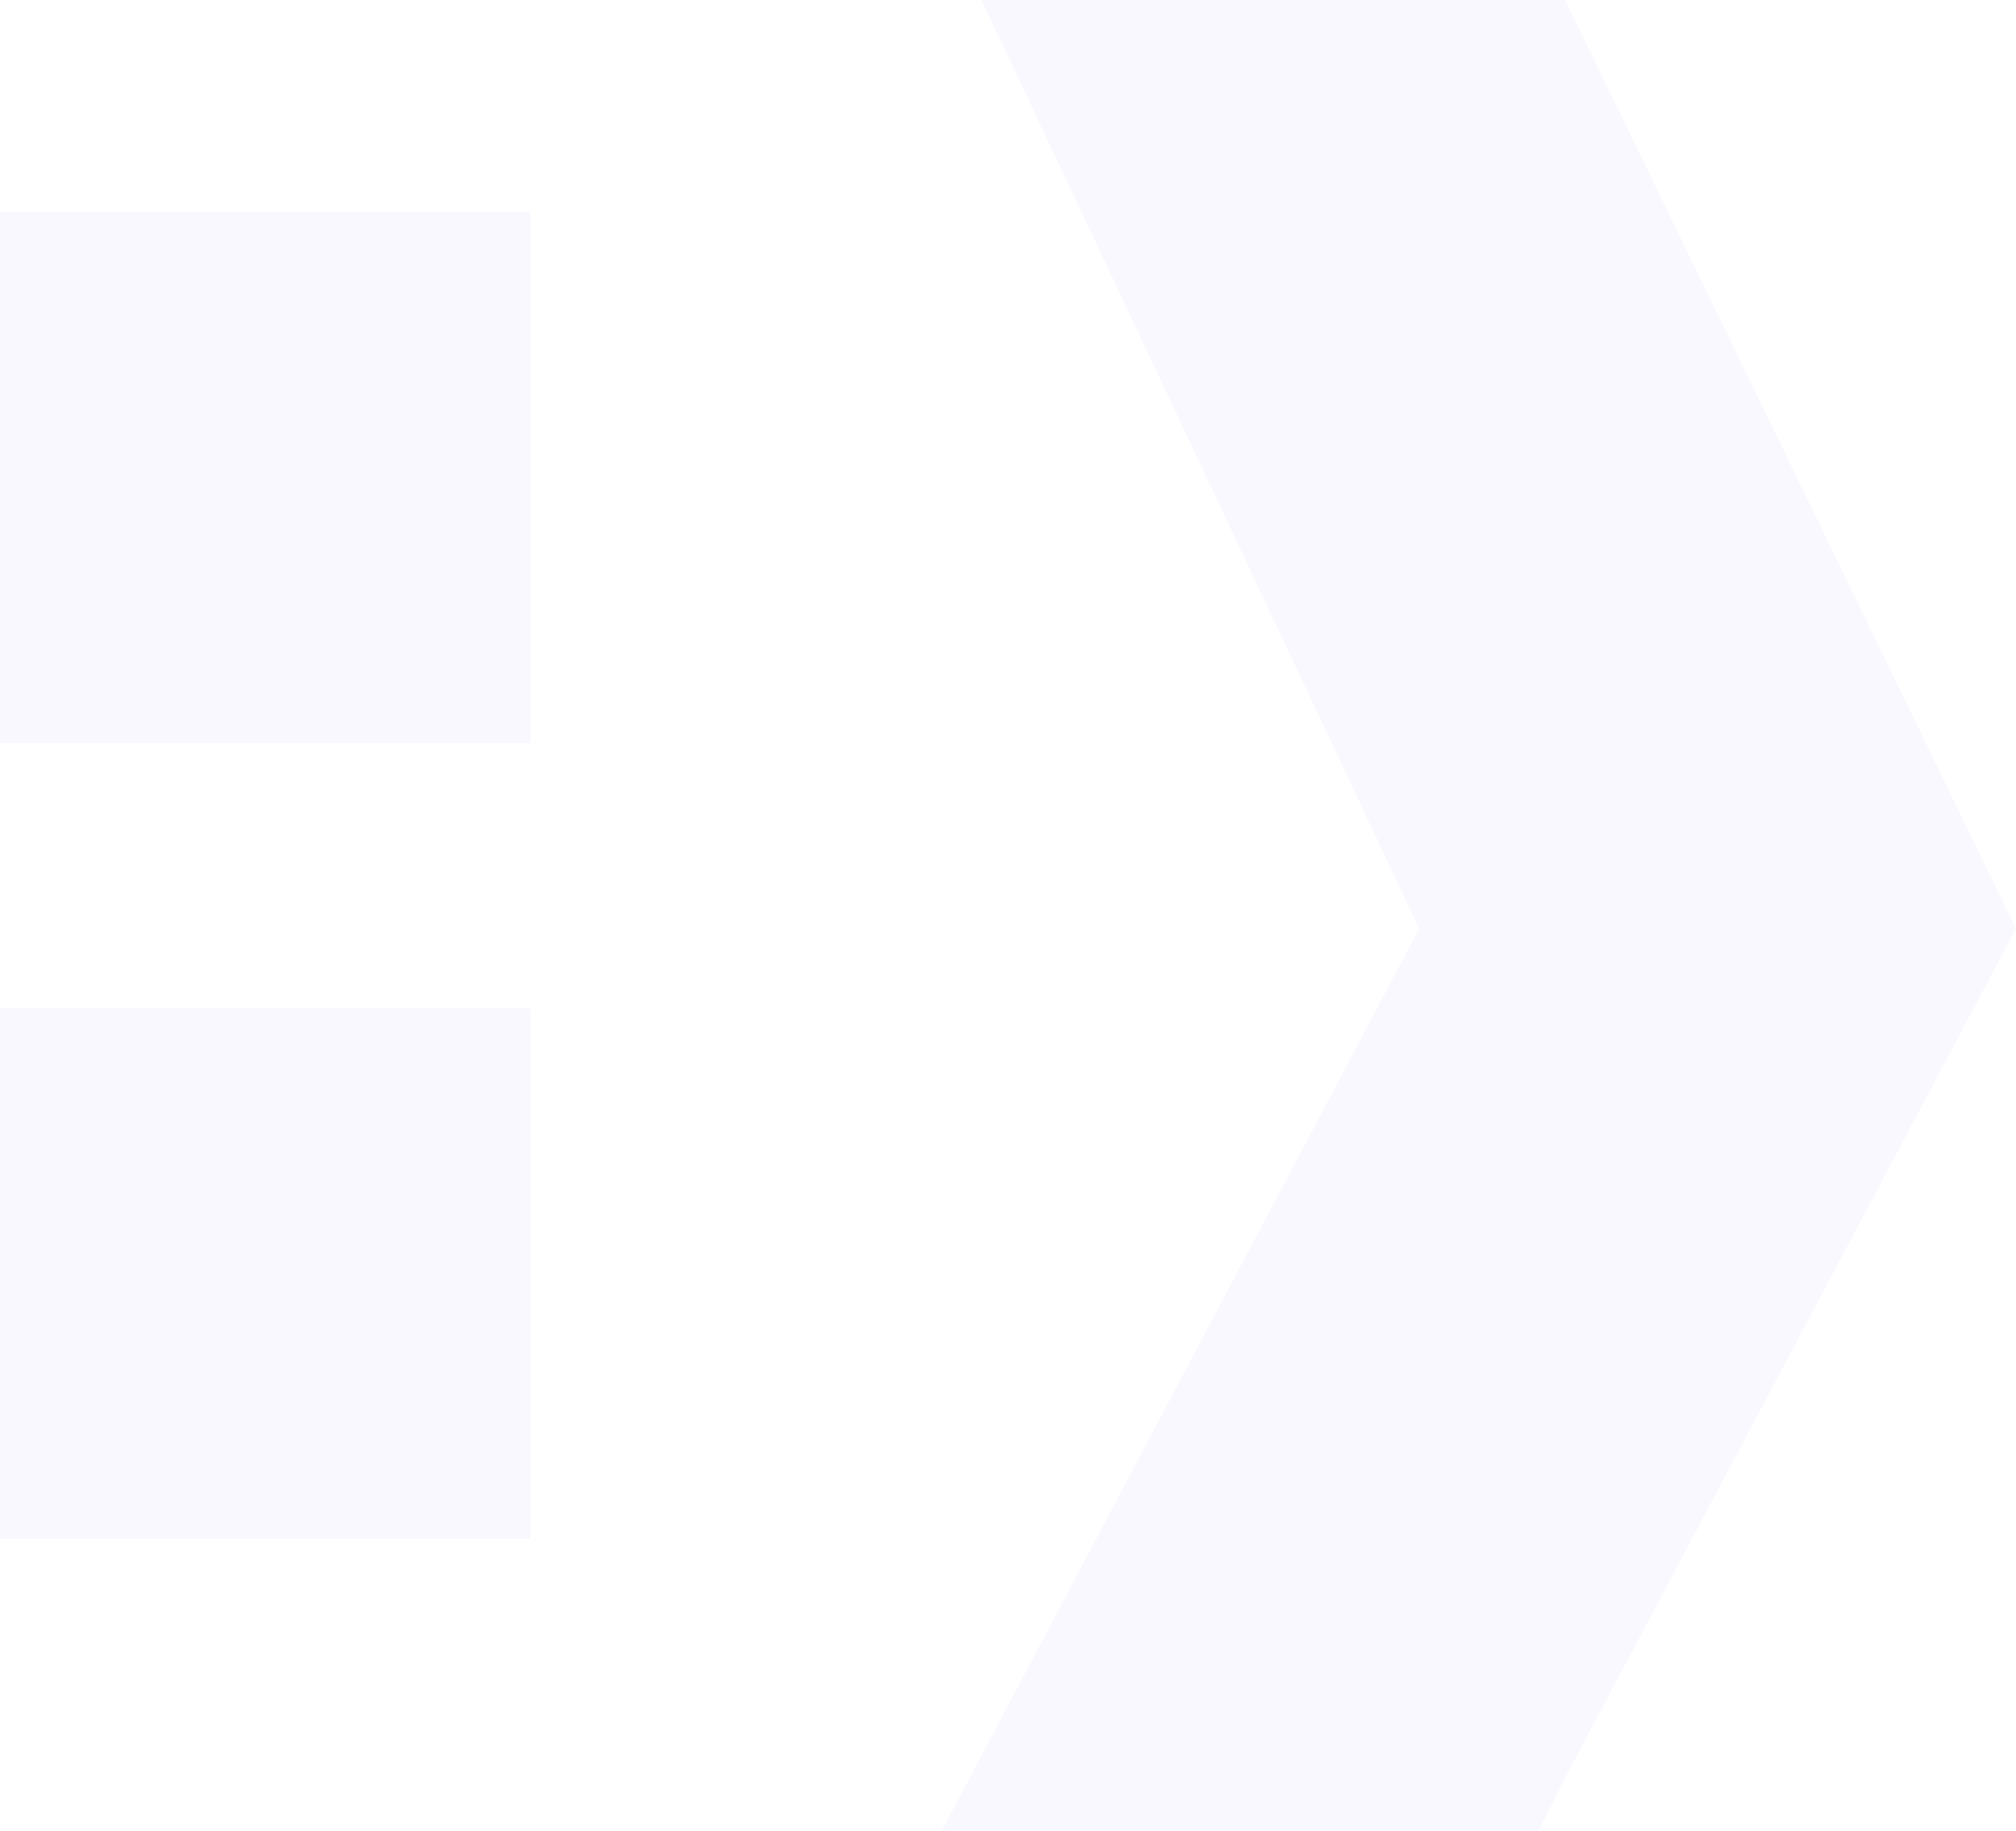 <?xml version="1.0" encoding="UTF-8"?> <svg xmlns="http://www.w3.org/2000/svg" width="76" height="69" viewBox="0 0 76 69" fill="none"><rect x="20" y="58" width="20" height="20" transform="rotate(-180 20 58)" fill="#C5B7FF" fill-opacity="0.1"></rect><rect x="20" y="28" width="20" height="20" transform="rotate(-180 20 28)" fill="#C5B7FF" fill-opacity="0.1"></rect><path d="M76 35L59 67L58 69L35.5 69L53.5 35L37 -3.40949e-06L59 -1.48619e-06L76 35Z" fill="#C5B7FF" fill-opacity="0.1"></path></svg> 